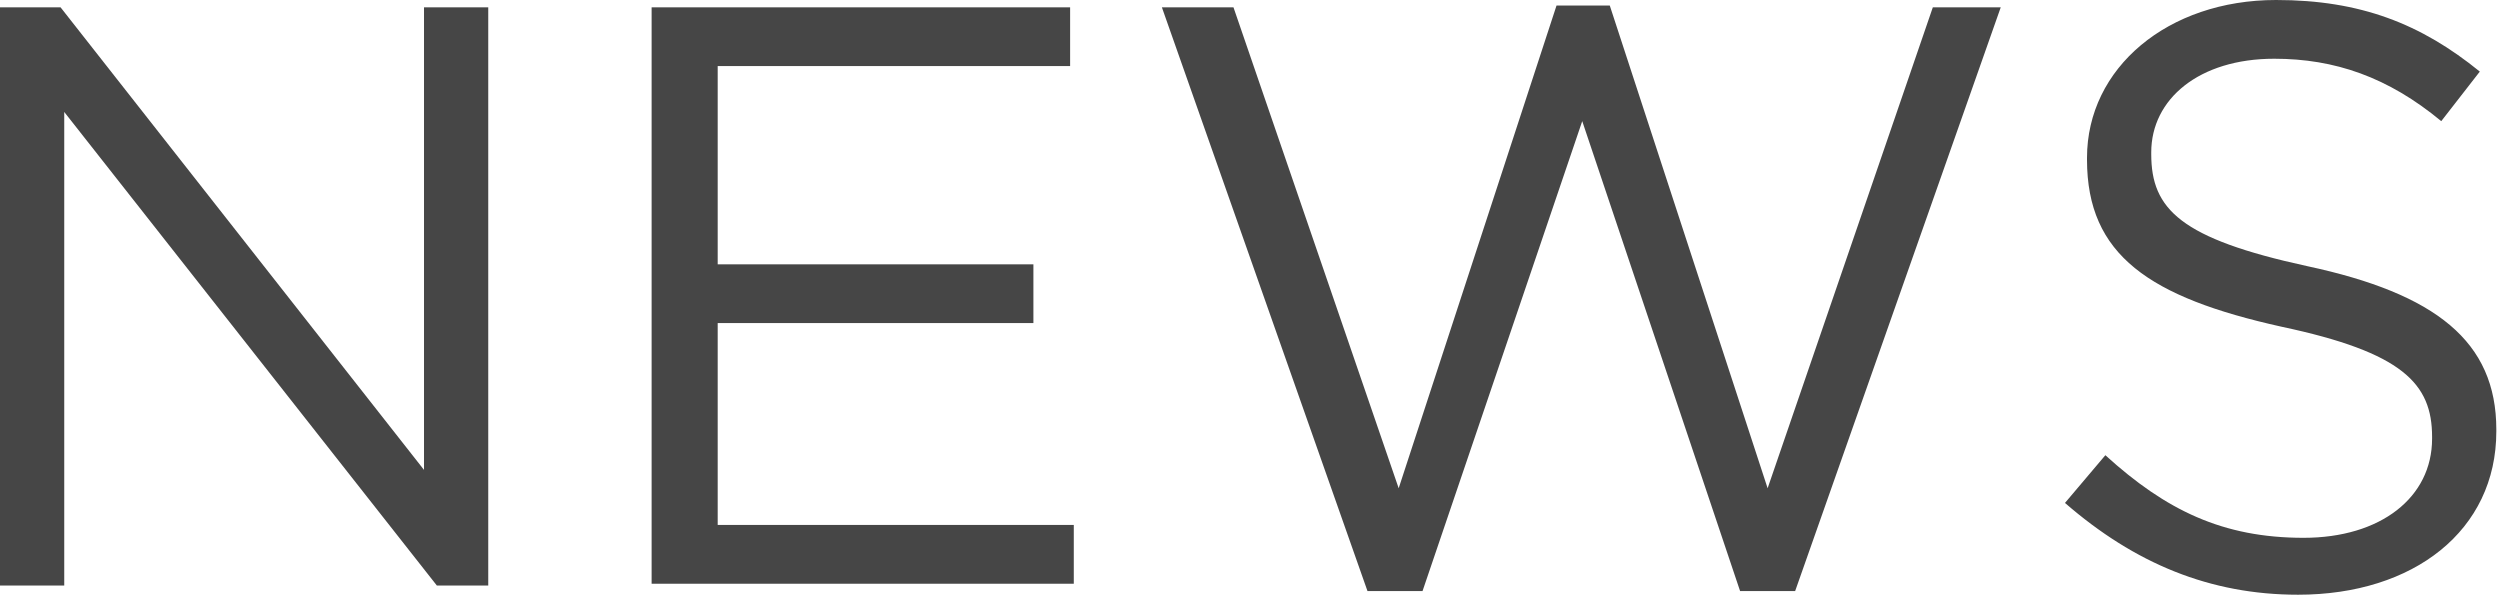 <?xml version="1.0" encoding="utf-8"?>
<!-- Generator: Adobe Illustrator 27.9.0, SVG Export Plug-In . SVG Version: 6.00 Build 0)  -->
<svg version="1.1" id="レイヤー_1" xmlns="http://www.w3.org/2000/svg" xmlns:xlink="http://www.w3.org/1999/xlink" x="0px"
	 y="0px" viewBox="0 0 136.2 32.4" style="enable-background:new 0 0 136.2 32.4;" xml:space="preserve">
<style type="text/css">
	.st0{enable-background:new    ;}
	.st1{fill:#464646;}
</style>
<g class="st0">
	<path class="st1" d="M0,0.4h3.3l19.8,25.2V0.4h3.5v31.5h-2.8L3.5,6.1v25.8H0V0.4z"/>
	<path class="st1" d="M35.5,0.4h22.8v3.2H39.1v10.8h17.2v3.2H39.1v11h19.4v3.2h-23V0.4z"/>
	<path class="st1" d="M63.3,0.4h3.9l9,26.2l8.6-26.3h2.9l8.6,26.3l9-26.2h3.7L97.8,32.2h-3L86.2,6.6l-8.7,25.6h-3L63.3,0.4z"/>
	<path class="st1" d="M112.5,27.4l2.2-2.6c3.3,3,6.4,4.5,10.8,4.5c4.2,0,7-2.2,7-5.4v-0.1c0-2.9-1.6-4.6-8.2-6
		c-7.2-1.6-10.6-3.9-10.6-9.1V8.6c0-4.9,4.4-8.6,10.3-8.6c4.6,0,7.9,1.3,11.1,3.9l-2.1,2.7c-2.9-2.4-5.8-3.4-9.1-3.4
		c-4.1,0-6.7,2.2-6.7,5.1v0.1c0,3,1.6,4.6,8.5,6.1c7,1.5,10.3,4.1,10.3,8.9v0.1c0,5.4-4.5,8.9-10.8,8.9
		C120.4,32.4,116.3,30.7,112.5,27.4z"/>
</g>
</svg>

